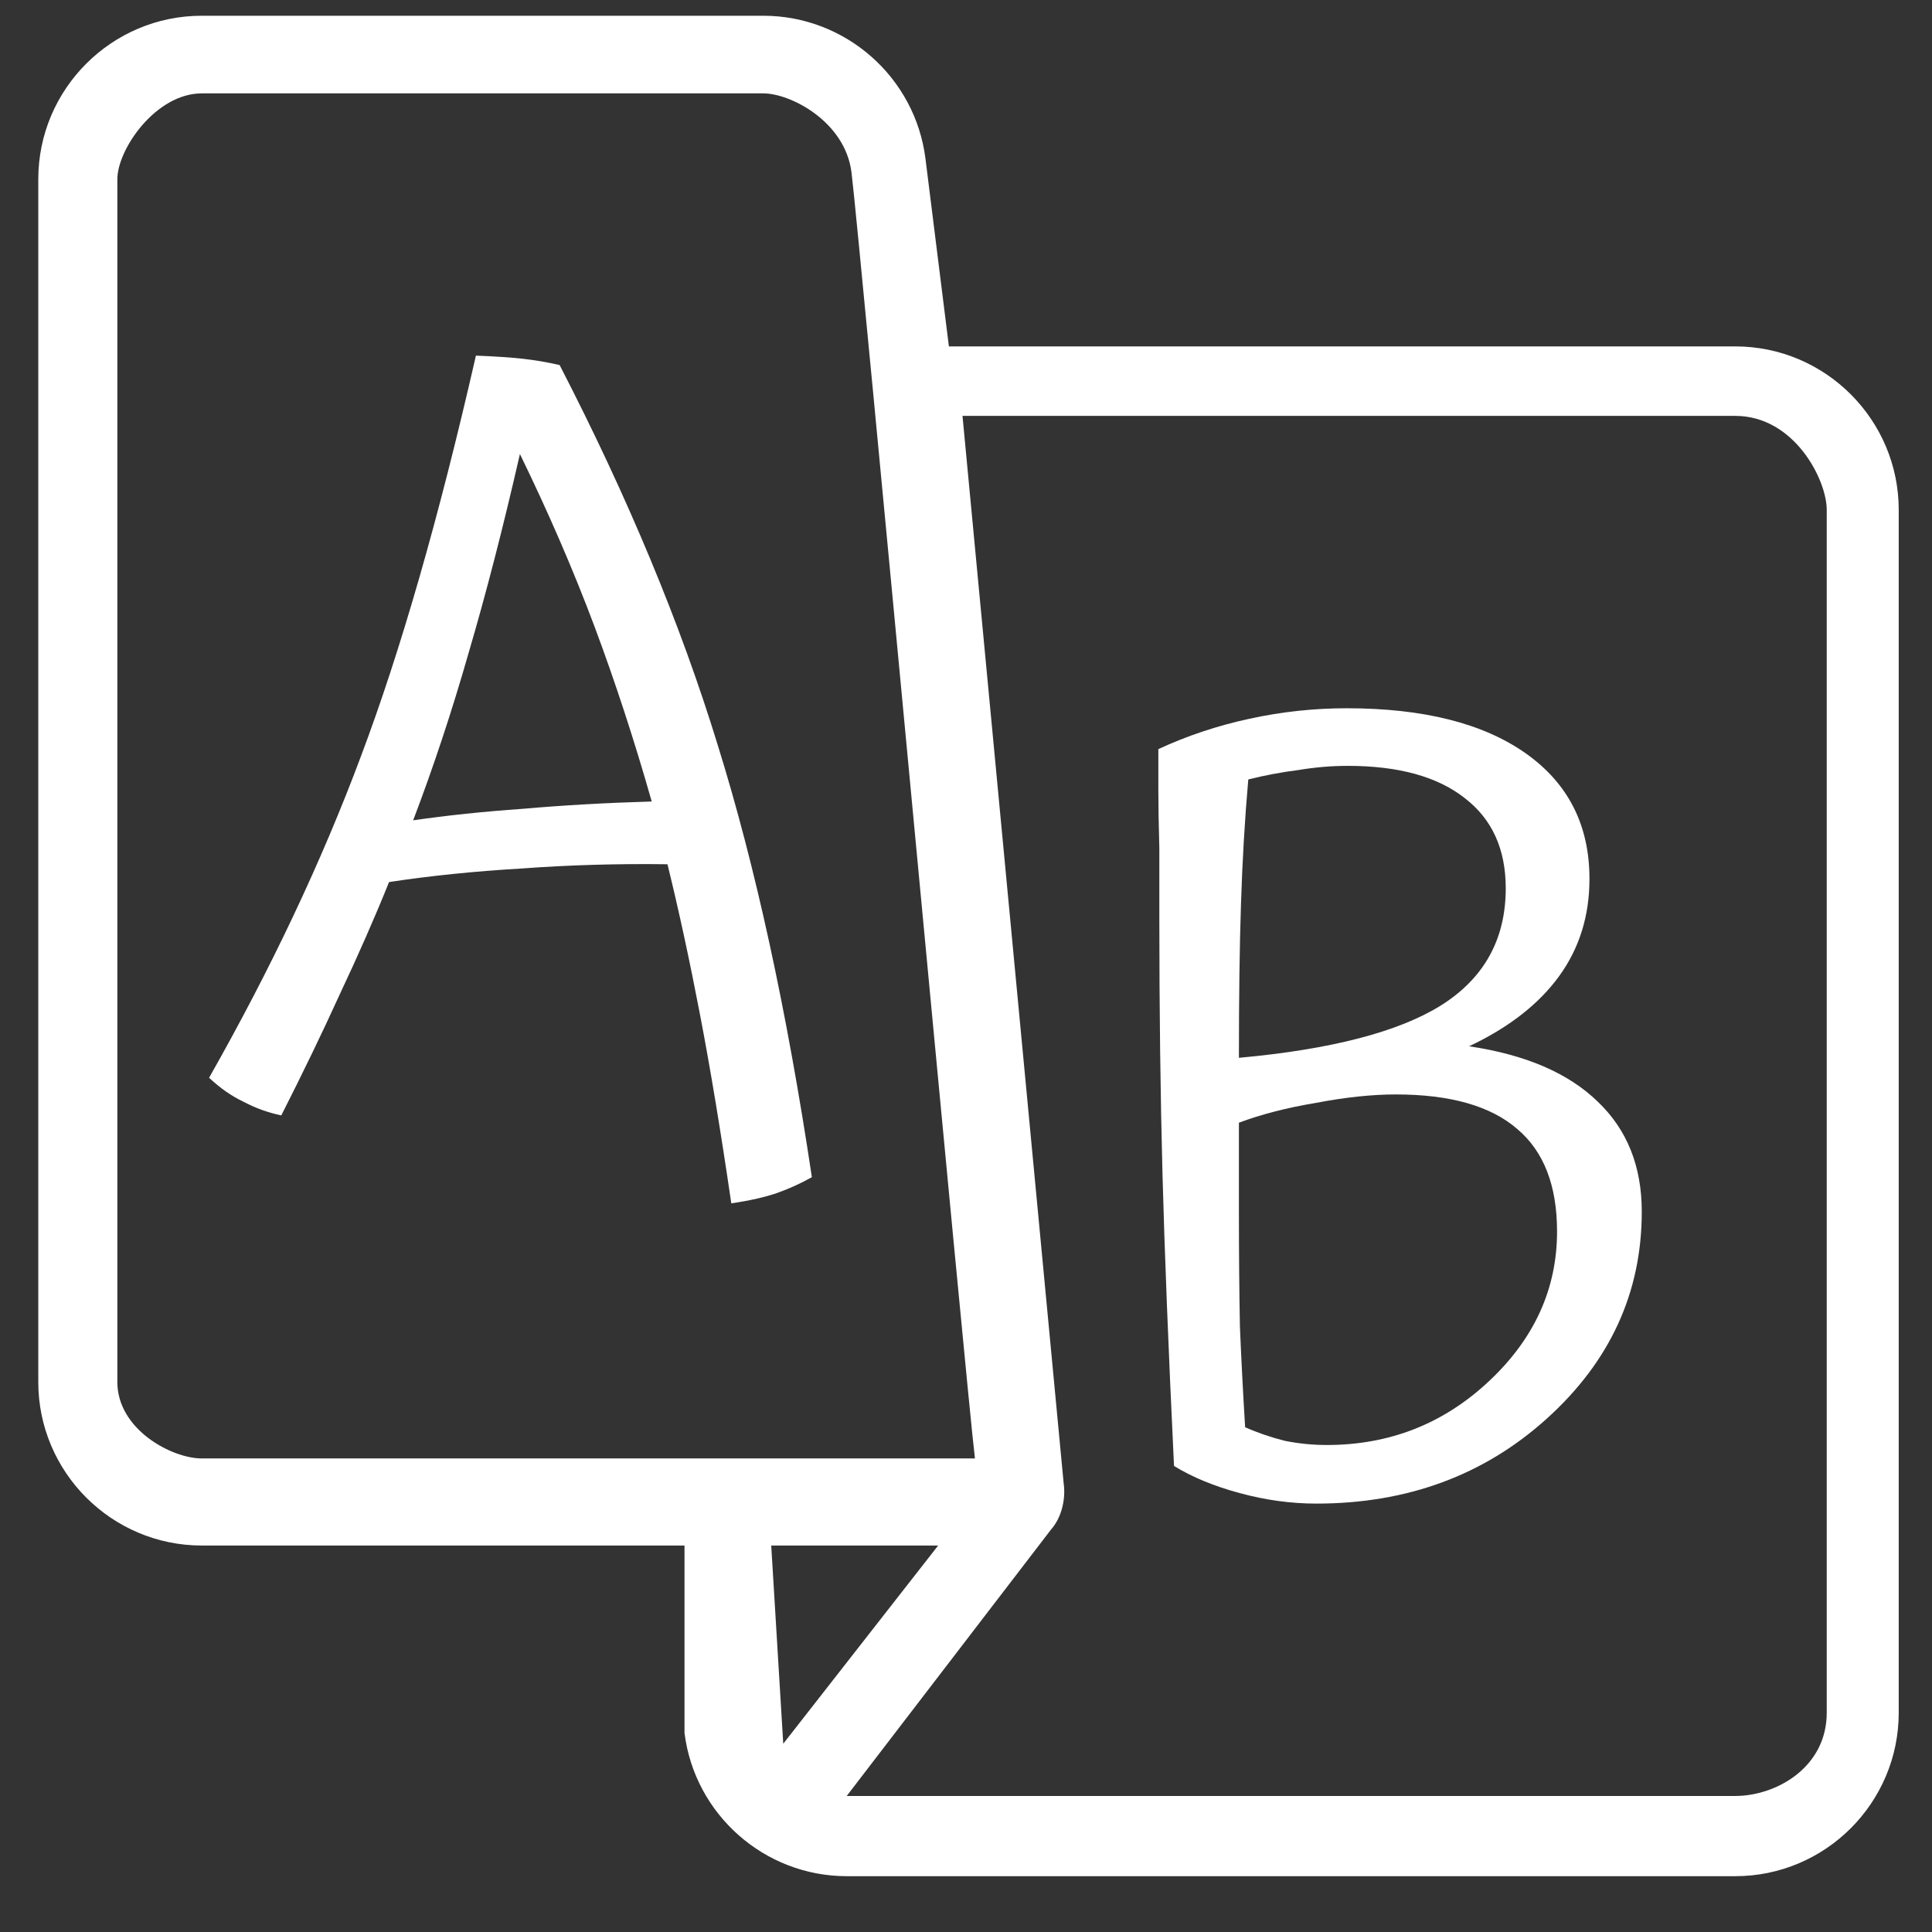 <svg xmlns="http://www.w3.org/2000/svg" width="27" height="27" viewBox="0 0 27 27" fill="none"><rect x="0" y="0" width="27" height="27" fill="#333333" stroke="none"/><g clip-path="url(#clip0)"><path d="M24.25 4.841H13.261L12.934 2.221C12.792 1.08 11.817 0.22 10.667 0.22H2.82C1.56 0.22 0.535 1.245 0.535 2.505V19.314C0.535 20.573 1.56 21.599 2.82 21.599H9.566V24.218C9.708 25.357 10.683 26.22 11.833 26.22H24.25C25.51 26.22 26.535 25.195 26.535 23.935V7.126C26.535 5.866 25.51 4.841 24.25 4.841ZM2.82 20.382C2.4 20.382 1.64 19.977 1.64 19.314V2.505C1.64 2.085 2.178 1.305 2.82 1.305H10.667C11.05 1.305 11.811 1.699 11.9 2.41C12.01 3.296 13.515 19.504 13.625 20.382H2.82ZM10.946 24.369L10.778 21.599H13.111L10.946 24.369ZM25.529 23.935C25.529 24.702 24.82 25.099 24.25 25.099H11.833L14.688 21.376C14.836 21.209 14.896 20.952 14.865 20.731L13.451 5.812H24.25C25.077 5.812 25.529 6.706 25.529 7.126V23.935Z" fill="white"></path><path d="M22.944 16.933C22.944 18.064 22.501 19.029 21.613 19.829C20.736 20.619 19.663 21.013 18.396 21.013C18.045 21.013 17.689 20.965 17.328 20.867C16.968 20.77 16.66 20.643 16.407 20.487C16.329 18.859 16.275 17.499 16.246 16.407C16.217 15.305 16.202 14.12 16.202 12.853C16.202 12.736 16.202 12.614 16.202 12.487C16.202 12.351 16.202 12.141 16.202 11.858C16.192 11.507 16.188 11.234 16.188 11.039C16.188 10.844 16.188 10.654 16.188 10.469C16.587 10.284 17.011 10.142 17.46 10.045C17.908 9.947 18.362 9.898 18.82 9.898C19.892 9.898 20.726 10.108 21.321 10.527C21.916 10.947 22.213 11.532 22.213 12.282C22.213 12.799 22.072 13.252 21.789 13.642C21.506 14.032 21.087 14.359 20.531 14.622C21.321 14.739 21.921 14.998 22.33 15.397C22.739 15.787 22.944 16.299 22.944 16.933ZM21.043 12.414C21.043 11.868 20.853 11.449 20.473 11.156C20.092 10.854 19.546 10.703 18.835 10.703C18.61 10.703 18.381 10.722 18.147 10.761C17.913 10.791 17.679 10.834 17.445 10.893C17.396 11.449 17.362 12.029 17.343 12.633C17.323 13.228 17.314 13.945 17.314 14.783C18.601 14.666 19.541 14.422 20.136 14.052C20.741 13.672 21.043 13.126 21.043 12.414ZM17.401 19.946C17.577 20.024 17.762 20.087 17.957 20.136C18.152 20.175 18.347 20.194 18.542 20.194C19.42 20.194 20.175 19.897 20.809 19.302C21.443 18.708 21.76 18.01 21.76 17.211C21.76 16.567 21.574 16.09 21.204 15.778C20.833 15.456 20.268 15.295 19.507 15.295C19.176 15.295 18.805 15.334 18.396 15.412C17.986 15.48 17.626 15.573 17.314 15.69C17.314 15.895 17.314 16.104 17.314 16.319C17.314 16.524 17.314 16.733 17.314 16.948C17.314 17.533 17.319 18.064 17.328 18.542C17.348 19.01 17.372 19.478 17.401 19.946Z" fill="white"></path><path d="M11.346 16.451C11.19 16.539 11.029 16.612 10.863 16.671C10.697 16.729 10.483 16.778 10.22 16.817C10.073 15.812 9.927 14.93 9.781 14.17C9.635 13.409 9.484 12.712 9.328 12.078C8.635 12.069 7.958 12.088 7.295 12.137C6.632 12.176 6.013 12.239 5.437 12.327C5.233 12.834 5.003 13.355 4.75 13.892C4.506 14.428 4.233 14.993 3.931 15.588C3.746 15.549 3.57 15.486 3.405 15.398C3.239 15.32 3.078 15.208 2.922 15.062C3.79 13.531 4.497 12.034 5.043 10.572C5.598 9.1 6.135 7.232 6.651 4.97C6.915 4.98 7.134 4.995 7.309 5.014C7.485 5.034 7.655 5.063 7.821 5.102C8.777 6.955 9.513 8.724 10.03 10.411C10.556 12.098 10.995 14.111 11.346 16.451ZM7.266 6.345C7.032 7.369 6.793 8.295 6.549 9.124C6.315 9.943 6.056 10.723 5.774 11.464C6.242 11.396 6.754 11.342 7.309 11.303C7.865 11.254 8.465 11.22 9.108 11.201C8.864 10.343 8.596 9.524 8.304 8.744C8.011 7.964 7.665 7.164 7.266 6.345Z" fill="white"></path></g><defs><clipPath id="clip0"><rect width="26" height="26" fill="white" transform="translate(0.535 0.22)"></rect></clipPath></defs></svg>